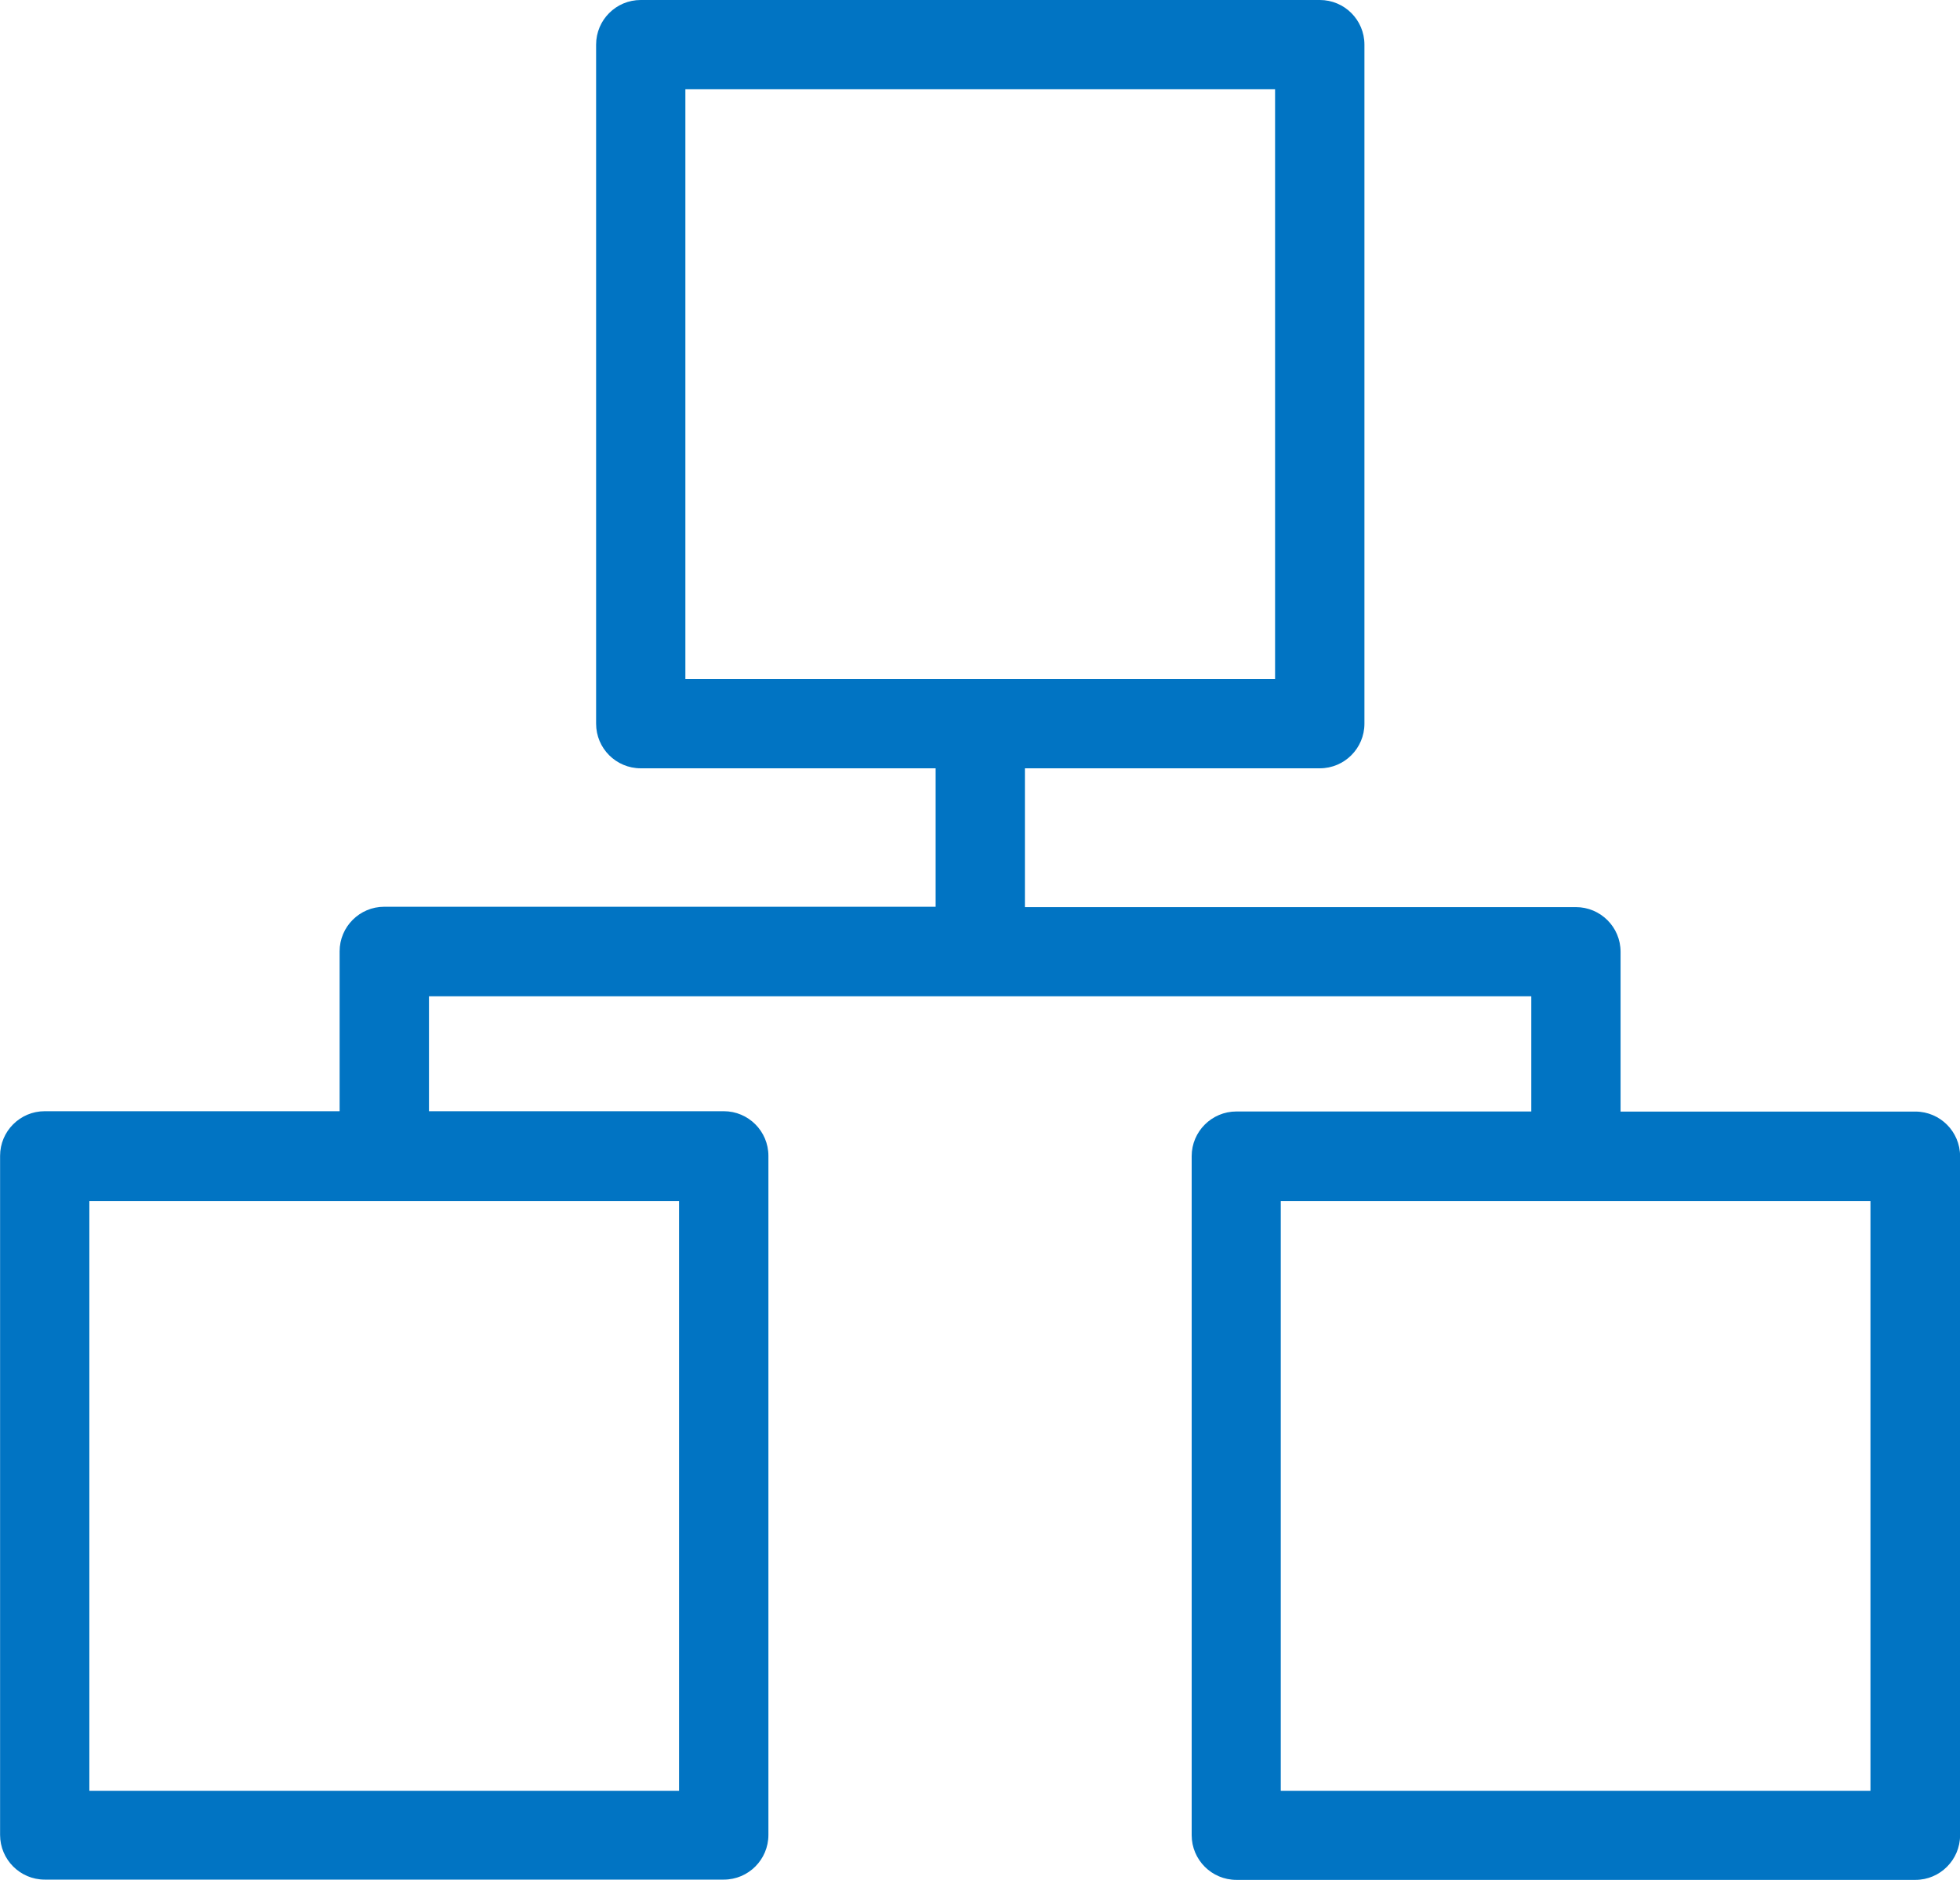 <?xml version="1.0" encoding="utf-8"?>
<!-- Generator: Adobe Illustrator 16.0.0, SVG Export Plug-In . SVG Version: 6.00 Build 0)  -->
<!DOCTYPE svg PUBLIC "-//W3C//DTD SVG 1.1//EN" "http://www.w3.org/Graphics/SVG/1.1/DTD/svg11.dtd">
<svg version="1.1" id="Layer_1" xmlns="http://www.w3.org/2000/svg" xmlns:xlink="http://www.w3.org/1999/xlink" x="0px" y="0px"
	 width="22px" height="21.103px" viewBox="244.988 245.426 22 21.103" enable-background="new 244.988 245.426 22 21.103"
	 xml:space="preserve">
<path fill="#0174C3" d="M266.488,257.903h-3.31v-1.794c0-0.277-0.225-0.501-0.502-0.501h-6.184v-1.558h3.31
	c0.277,0,0.501-0.225,0.501-0.501v-7.622c0-0.277-0.224-0.501-0.501-0.501h-7.622c-0.277,0-0.501,0.224-0.501,0.501v7.622
	c0,0.277,0.224,0.501,0.501,0.501h3.31v1.554h-6.189c-0.277,0-0.501,0.225-0.501,0.501v1.794h-3.31
	c-0.277,0-0.501,0.225-0.501,0.501v7.622c0,0.277,0.225,0.502,0.501,0.502h7.622c0.277,0,0.501-0.225,0.501-0.502v-7.622
	c0-0.276-0.224-0.501-0.501-0.501h-3.309v-1.29h12.373v1.293h-3.31c-0.277,0-0.502,0.225-0.502,0.501v7.622
	c0,0.277,0.225,0.502,0.502,0.502h7.622c0.276,0,0.501-0.225,0.501-0.502v-7.622C266.988,258.128,266.765,257.904,266.488,257.903z
	 M252.681,246.428h6.619v6.619h-6.619V246.428z M252.61,265.527h-6.619v-6.619h6.619V265.527z M265.983,265.527h-6.619v-6.619h6.619
	V265.527z"/>
</svg>
